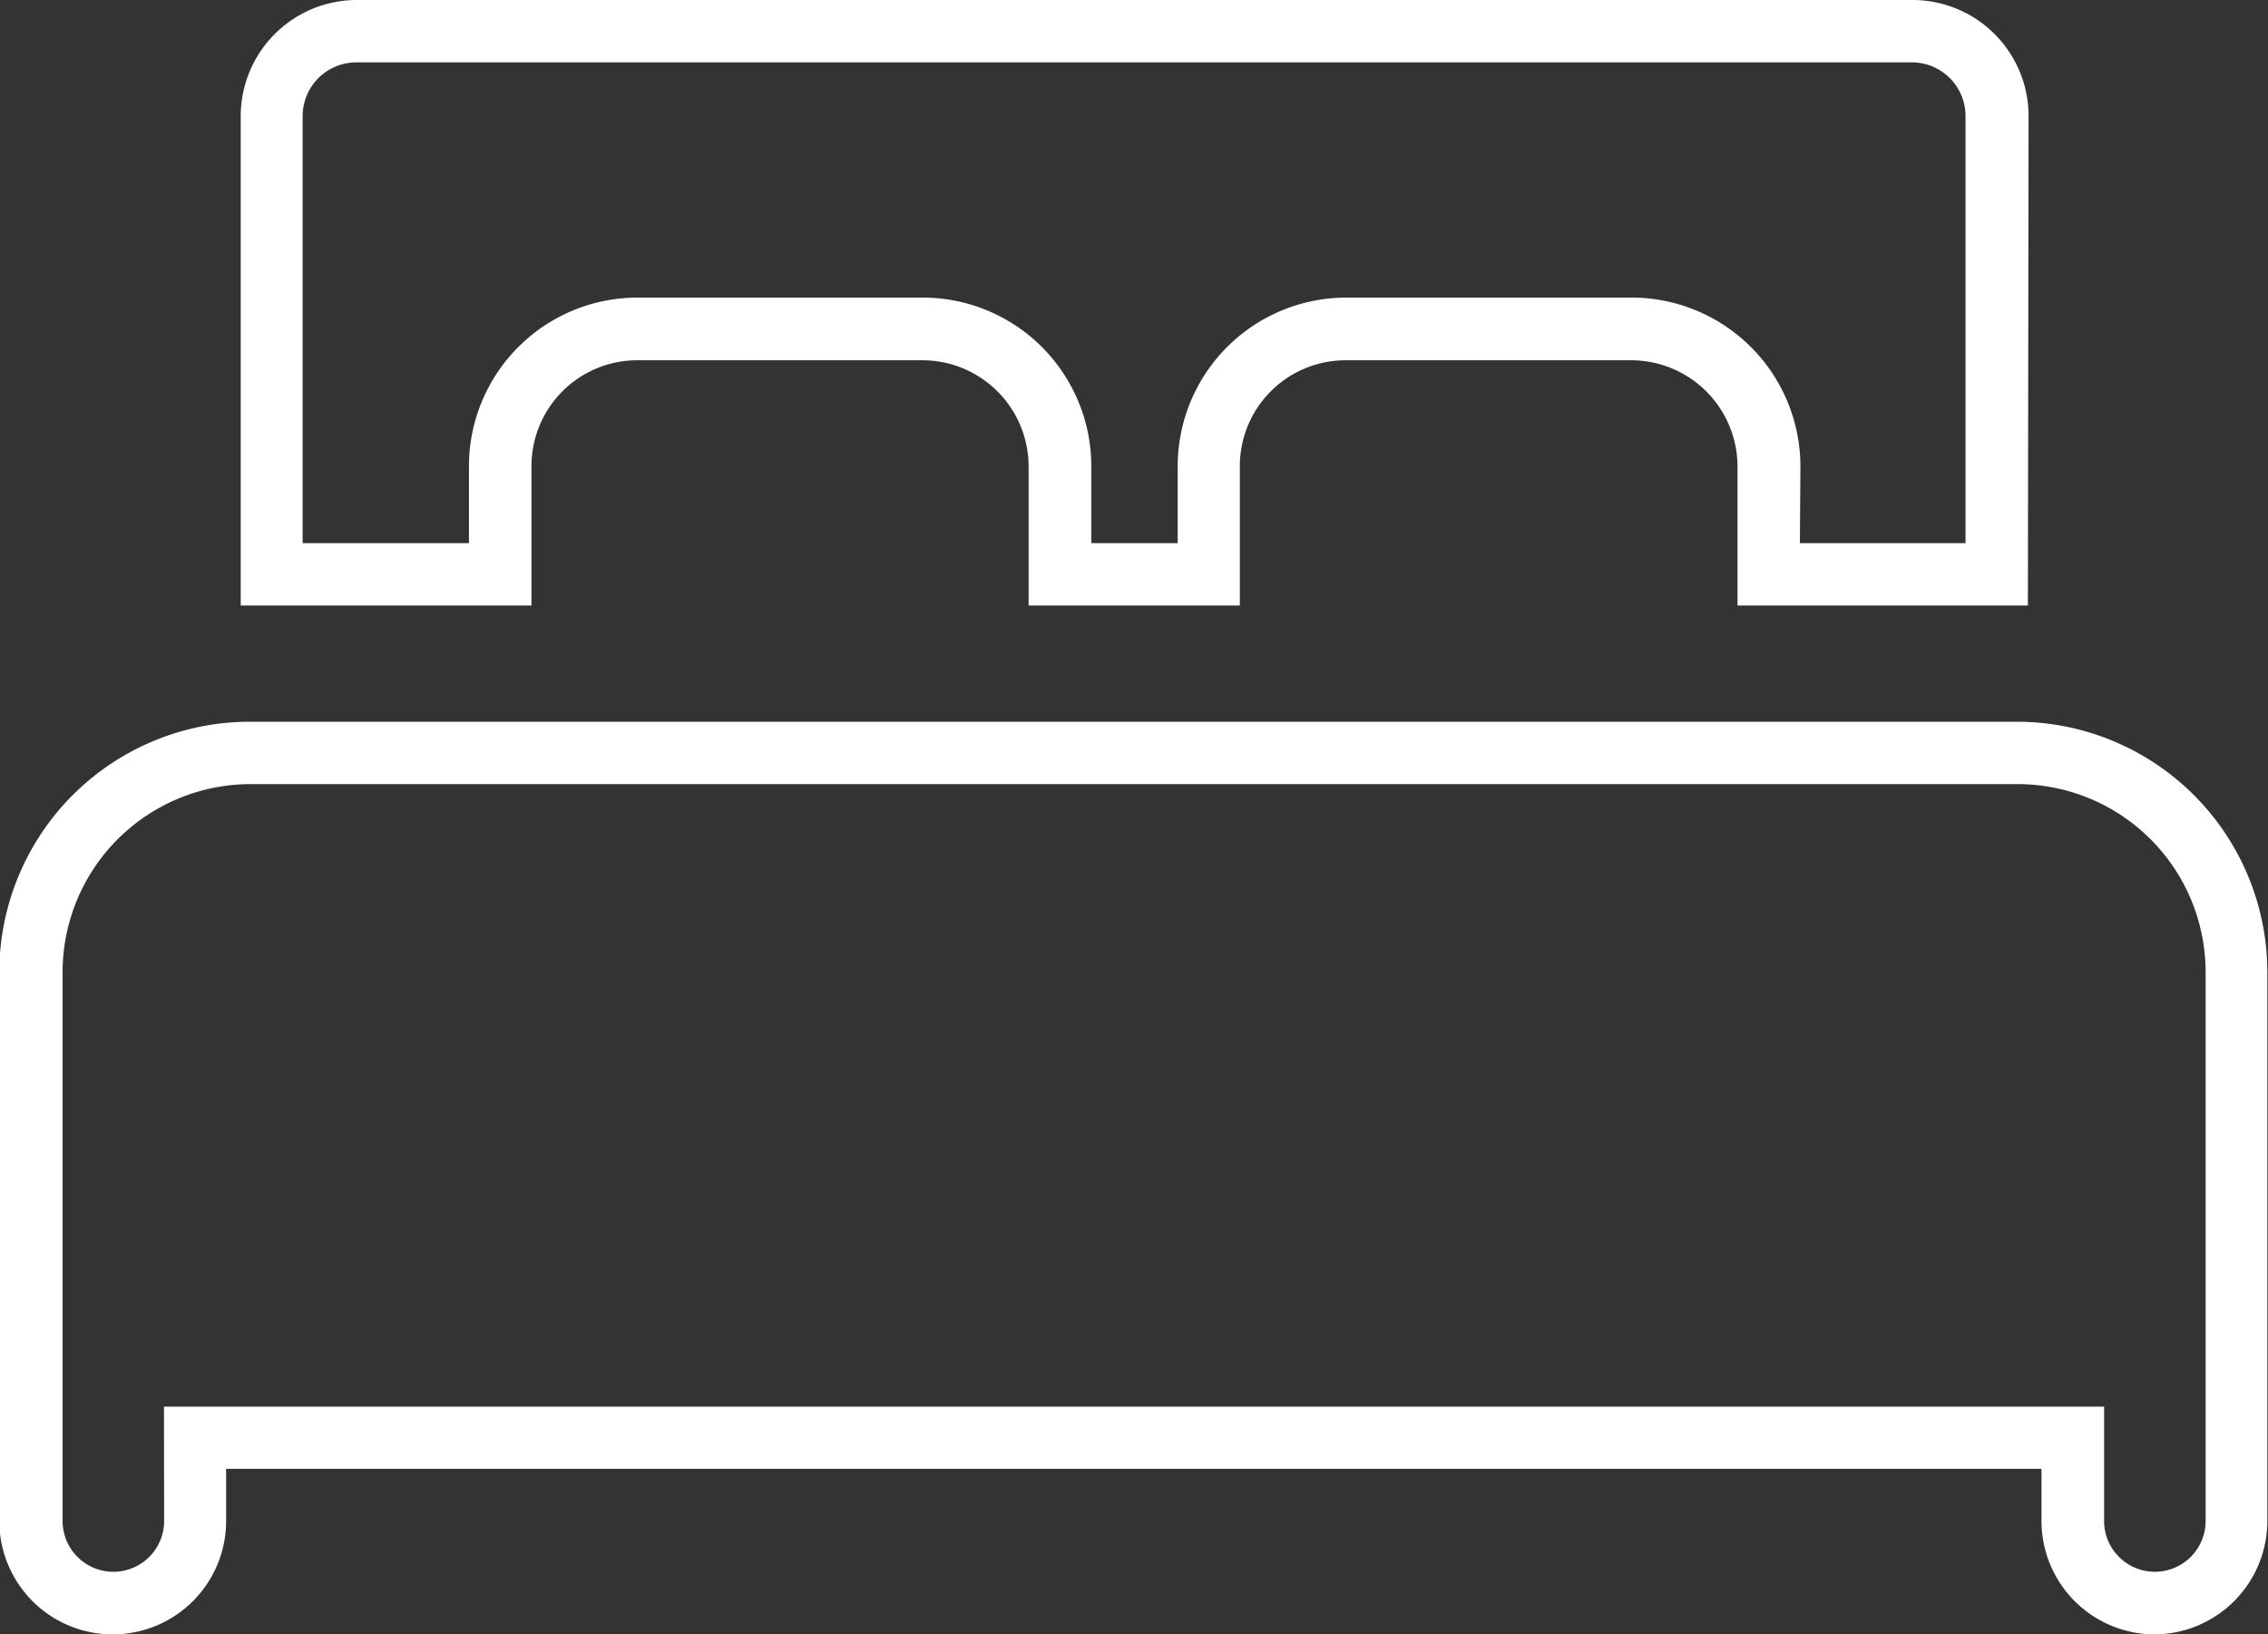<svg xmlns="http://www.w3.org/2000/svg" width="30" height="21.614" viewBox="0 0 30 21.614">
  <rect x="0" y="0" width="30" height="21.614" fill="#333333" stroke="none"/>
  <g id="Groupe_268" data-name="Groupe 268" transform="translate(517.613 -213.483)">
    <path id="Tracé_471" data-name="Tracé 471" d="M-490.789,221.492h-3.841v-1.844a1.408,1.408,0,0,0-1.408-1.4h-3.775a1.4,1.4,0,0,0-1.4,1.4v1.844h-2.794v-1.844a1.406,1.406,0,0,0-1.4-1.4h-3.776a1.4,1.4,0,0,0-1.4,1.4v1.844h-3.846v-6.474a1.537,1.537,0,0,1,1.535-1.535h20.579a1.536,1.536,0,0,1,1.535,1.535Zm-3.016-.825h2.191v-5.649a.71.71,0,0,0-.71-.71H-512.9a.711.711,0,0,0-.71.71v5.649h2.2v-1.019a2.231,2.231,0,0,1,2.228-2.229h3.776a2.231,2.231,0,0,1,2.228,2.229v1.019h1.143v-1.019a2.232,2.232,0,0,1,2.229-2.229h3.775a2.234,2.234,0,0,1,2.233,2.229Z" fill="#fff"/>
    <path id="Tracé_472" data-name="Tracé 472" d="M-489.109,235.1a1.5,1.5,0,0,1-1.5-1.5v-.69h-24.013v.69a1.5,1.5,0,0,1-1.5,1.5,1.5,1.5,0,0,1-1.5-1.5v-7.26a3.314,3.314,0,0,1,3.311-3.311h23.379a3.314,3.314,0,0,1,3.31,3.311v7.26A1.5,1.5,0,0,1-489.109,235.1Zm-26.335-3.012h25.663V233.6a.672.672,0,0,0,.672.672.672.672,0,0,0,.671-.672v-7.26a2.488,2.488,0,0,0-2.485-2.486H-514.3a2.488,2.488,0,0,0-2.485,2.486v7.26a.672.672,0,0,0,.671.672.672.672,0,0,0,.672-.672Z" fill="#fff"/>
  </g>
</svg>
